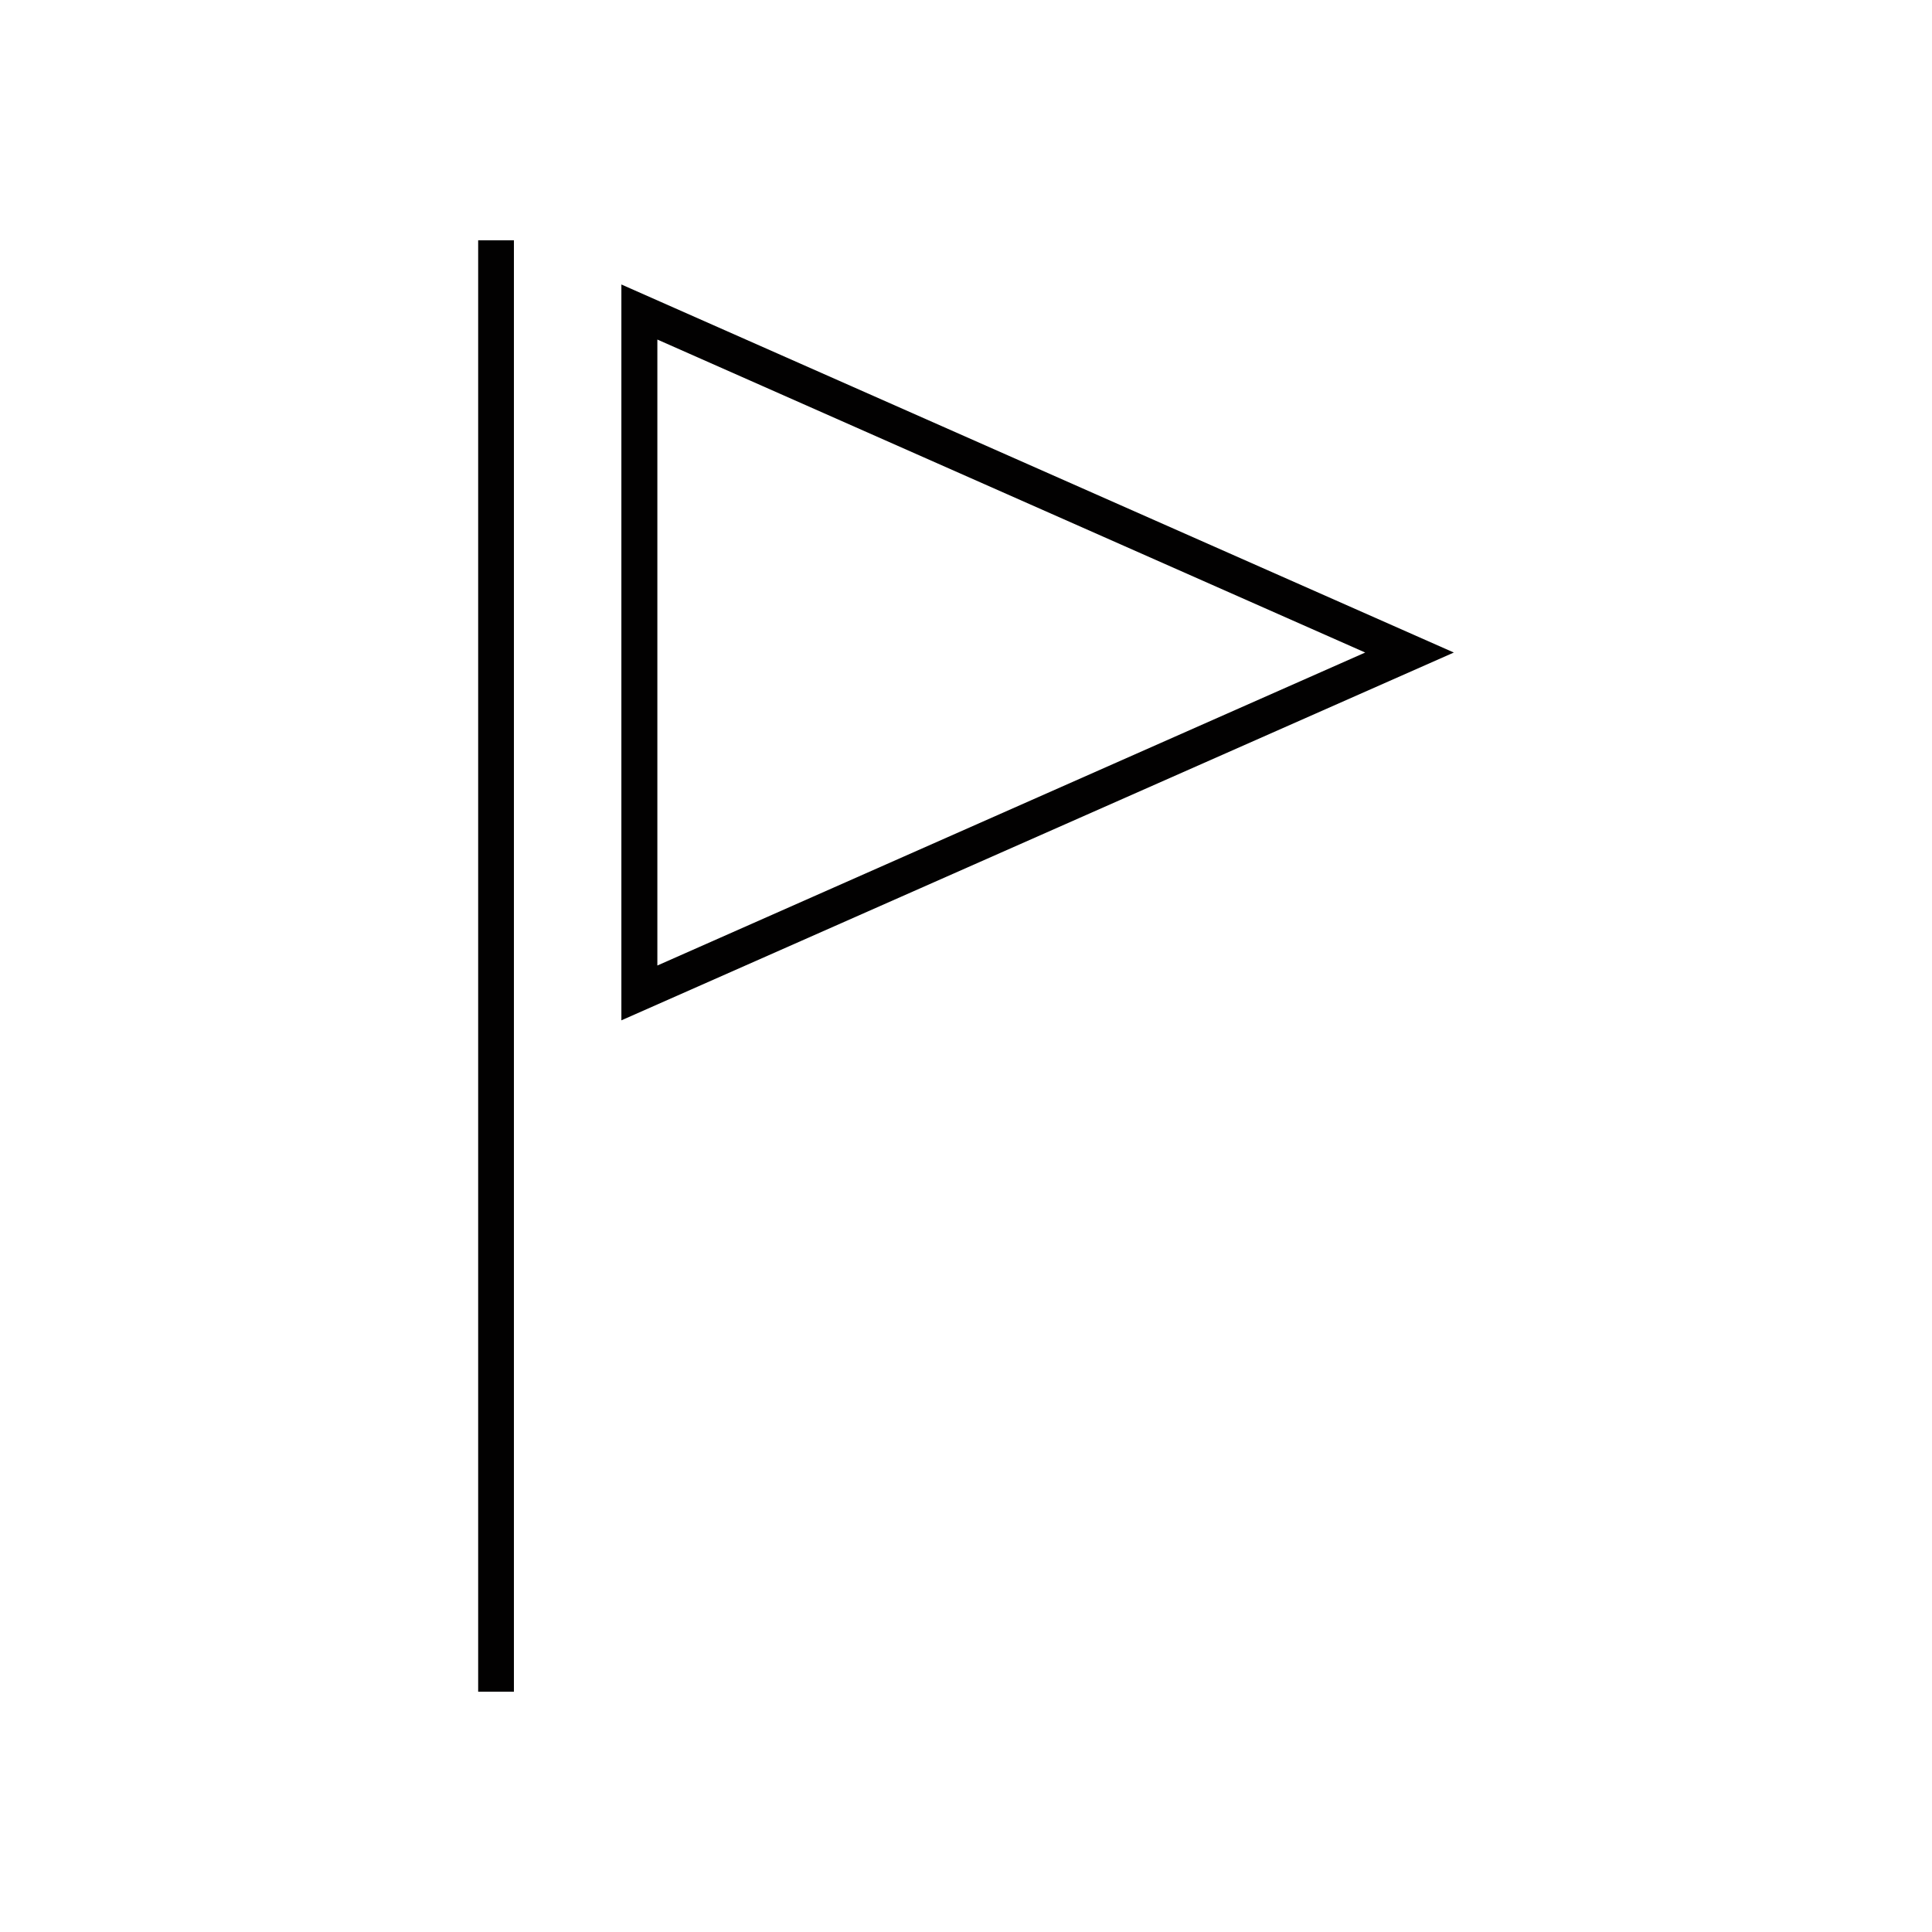 <svg xmlns="http://www.w3.org/2000/svg" xmlns:xlink="http://www.w3.org/1999/xlink" id="Calque_1" x="0px" y="0px" viewBox="0 0 80 80" style="enable-background:new 0 0 80 80;" xml:space="preserve"><style type="text/css">	.st0{fill:#020101;}	.st1{display:none;fill:#020101;}</style><path class="st0" d="M19.8,9.95h1.48v60.1H19.8V9.95L19.8,9.95z M25.73,11.78L60.2,27.02L25.73,42.25V11.78L25.73,11.78z  M27.22,14.06v25.92l29.31-12.96L27.22,14.06L27.22,14.06z"></path><path class="st1" d="M66.32,47.86V42.6c0-3.56-5.71-5.94-12.61-6.9v-4.23c0-1.19-0.67-2.82-3.71-4.38v-5.27 c0-4.82-10.31-7.42-20.02-7.42S9.97,17,9.97,21.82v5.94c0,1.78,1.41,3.26,3.71,4.45v5.19c0,0,0,0,0,0.07 c-3.04,1.56-3.71,3.26-3.71,4.38v5.94c0,4.82,10.31,7.42,20.02,7.42v2.97c0,4.82,10.31,7.42,20.02,7.42s20.02-2.6,20.02-7.42v-5.94 C70.03,51.13,69.36,49.42,66.32,47.86L66.32,47.86z M68.55,52.32c0,2.82-7.64,5.94-18.54,5.94c-8.68,0-15.28-2-17.65-4.23l0,0 c4.52,1.41,9.19,2.08,13.87,2c9.05,0,18.69-2.3,19.87-6.45C67.73,50.39,68.55,51.35,68.55,52.32L68.55,52.32z M55.94,59.36v4.45 c-0.96,0.07-1.93,0.22-2.97,0.22v-4.45C54.01,59.59,54.98,59.51,55.94,59.36L55.94,59.36z M57.43,59.22c1.04-0.15,2-0.3,2.97-0.52 v4.38c-0.89,0.22-1.93,0.37-2.97,0.52V59.22L57.43,59.22L57.43,59.22z M61.87,58.33c1.04-0.22,2-0.59,2.97-0.96v4.3 c-0.96,0.45-1.93,0.74-2.97,1.04V58.33L61.87,58.33L61.87,58.33z M38.15,62.7c-1.04-0.3-2-0.59-2.97-1.04v-4.3 c0.96,0.37,1.93,0.67,2.97,0.96V62.7L38.15,62.7L38.15,62.7z M39.63,58.7c0.96,0.22,1.93,0.37,2.97,0.52v4.45 c-1.04-0.15-2.08-0.37-2.97-0.52V58.7L39.63,58.7L39.63,58.7z M44.08,59.36c0.96,0.07,2,0.22,2.97,0.22v4.45 c-1.04-0.07-2-0.15-2.97-0.22V59.36L44.08,59.36L44.08,59.36z M26.28,42.67v0.22c-1.04-0.15-2.08-0.37-2.97-0.52V38 c0.96,0.22,1.93,0.37,2.97,0.52V42.67L26.28,42.67L26.28,42.67z M27.76,48.61v-2.97c0.67,0.59,1.41,1.11,2.22,1.48v4.23 C28.58,50.39,27.76,49.5,27.76,48.61L27.76,48.61L27.76,48.61L27.76,48.61z M64.84,48.61c0,0.89-0.82,1.85-2.22,2.67v-4.23 c0.82-0.37,1.56-0.89,2.22-1.48V48.61L64.84,48.61L64.84,48.61z M61.13,52.02c-0.96,0.45-1.93,0.74-2.97,1.04v-4.38 c1.04-0.22,2-0.59,2.97-0.96V52.02L61.13,52.02L61.13,52.02z M56.68,53.43c-0.89,0.22-1.93,0.37-2.97,0.52V49.5 c1.04-0.15,2-0.3,2.97-0.52V53.43L56.68,53.43L56.68,53.43z M52.24,54.17c-0.96,0.07-1.93,0.22-2.97,0.22v-4.45 c0.96-0.07,2-0.15,2.97-0.22V54.17L52.24,54.17L52.24,54.17z M47.79,54.47c-0.52,0-0.96,0-1.48,0s-0.96,0-1.48,0v-4.45 c0.52,0,0.96,0,1.48,0s0.96,0,1.48,0V54.47L47.79,54.47L47.79,54.47z M43.34,54.47c-1.04-0.07-2-0.15-2.97-0.22v-4.45 c0.96,0.07,2,0.22,2.97,0.22V54.47L43.34,54.47L43.34,54.47z M38.89,54.02c-1.04-0.15-2.08-0.37-2.97-0.52v-4.38 c0.96,0.22,1.93,0.37,2.97,0.52V54.02L38.89,54.02L38.89,54.02z M34.44,53.06c-1.04-0.3-2-0.59-2.97-1.04v-4.3 c0.96,0.37,1.93,0.67,2.97,0.96V53.06L34.44,53.06L34.44,53.06z M64.84,42.67c0,2.82-7.64,5.94-18.54,5.94s-18.54-3.12-18.54-5.94 c0-2.82,7.64-5.94,18.54-5.94S64.84,39.85,64.84,42.67L64.84,42.67z M27.76,39.7v-1.11c0.44,0.07,0.89,0.07,1.33,0.15 C28.65,39.04,28.21,39.33,27.76,39.7L27.76,39.7z M50.97,35.4c0.44-0.3,0.89-0.59,1.33-0.96v1.11 C51.79,35.47,51.42,35.47,50.97,35.4L50.97,35.4z M49.86,28.72c1.56,0.89,2.37,1.85,2.37,2.75c0,1.26-1.63,2.67-4.37,3.71 c-0.52,0-1.04,0-1.56,0c-5.19,0-10.6,0.74-14.46,2.23c-7.79-0.22-13.57-2.08-15.72-4.15l0,0c4.52,1.41,9.19,2.08,13.87,2 C39.04,35.25,48.68,32.95,49.86,28.72L49.86,28.72z M21.83,37.55v4.38c-1.04-0.3-2-0.59-2.97-1.04v-4.3 C19.83,36.96,20.87,37.33,21.83,37.55L21.83,37.55z M17.38,35.92v4.23c-1.41-0.89-2.22-1.78-2.22-2.67v-2.97 C15.83,35.03,16.57,35.55,17.38,35.92L17.38,35.92z M15.16,31.25v-4.3c0.96,0.37,1.93,0.67,2.97,0.96v4.38 C17.16,31.99,16.12,31.69,15.16,31.25L15.16,31.25z M19.61,32.65v-4.38c0.96,0.22,1.93,0.37,2.97,0.52v4.45 C21.54,33.1,20.57,32.88,19.61,32.65L19.61,32.65z M24.06,33.4v-4.45c0.96,0.07,2,0.22,2.97,0.22v4.45 C25.99,33.62,25.02,33.55,24.06,33.4L24.06,33.4z M28.51,33.69v-4.45c0.52,0,0.96,0,1.48,0c0.52,0,0.96,0,1.48,0v4.45 c-0.52,0-0.96,0-1.48,0C29.47,33.69,29.03,33.77,28.51,33.69L28.51,33.69z M32.96,33.69v-4.45c0.96-0.07,2-0.15,2.97-0.22v4.45 C34.96,33.55,33.99,33.62,32.96,33.69L32.96,33.69z M37.4,33.25V28.8c1.04-0.15,2-0.3,2.97-0.52v4.38 C39.48,32.88,38.44,33.1,37.4,33.25L37.4,33.25z M41.85,32.28v-4.38c1.04-0.22,2-0.59,2.97-0.96v4.3 C43.86,31.69,42.89,31.99,41.85,32.28L41.85,32.28z M46.3,30.5v-4.23c0.82-0.37,1.56-0.89,2.22-1.48v2.97 C48.53,28.72,47.79,29.61,46.3,30.5L46.3,30.5z M13.68,30.5c-1.41-0.89-2.22-1.78-2.22-2.67v-2.97c0.67,0.59,1.41,1.11,2.22,1.48 V30.5L13.68,30.5L13.68,30.5z M11.45,21.9c0-2.82,7.64-5.94,18.54-5.94s18.54,3.12,18.54,5.94c0,2.82-7.64,5.94-18.54,5.94 S11.45,24.64,11.45,21.9L11.45,21.9z M14.05,38.96c1.33,2.75,6.38,4.53,12.24,5.34v3.34c-8.9-0.59-14.83-3.34-14.83-5.79 C11.45,40.89,12.42,39.93,14.05,38.96L14.05,38.96z M13.68,50.54c-1.41-0.89-2.22-1.78-2.22-2.67V44.9 c0.67,0.59,1.41,1.11,2.22,1.48V50.54L13.68,50.54L13.68,50.54z M18.13,52.32c-1.04-0.3-2-0.59-2.97-1.04v-4.3 c0.96,0.37,1.93,0.67,2.97,0.96V52.32L18.13,52.32L18.13,52.32z M22.57,53.28c-1.04-0.15-2.08-0.37-2.97-0.52v-4.38 c0.96,0.22,1.93,0.37,2.97,0.52V53.28L22.57,53.28L22.57,53.28z M24.06,48.98c0.74,0.07,1.48,0.15,2.3,0.22 c0.07,0.52,0.37,1.04,0.67,1.56v2.97c-1.04-0.07-2-0.15-2.97-0.22V48.98L24.06,48.98L24.06,48.98z M28.51,52.09 c0.44,0.3,0.96,0.59,1.48,0.89v0.74c-0.52,0-0.96,0-1.48,0V52.09L28.51,52.09L28.51,52.09z M31.47,58.25v-2.97 c0.67,0.59,1.41,1.11,2.22,1.48V61C32.29,60.03,31.47,59.14,31.47,58.25L31.47,58.25L31.47,58.25L31.47,58.25z M48.53,59.66 c0.52,0,0.96,0,1.48,0s0.96,0,1.48,0v4.45c-0.52,0-0.96,0-1.48,0s-0.96,0-1.48,0V59.66L48.53,59.66L48.53,59.66z M66.32,56.69 c0.82-0.37,1.56-0.89,2.22-1.48v2.97c0,0.89-0.82,1.85-2.22,2.67V56.69L66.32,56.69L66.32,56.69z"></path><path class="st1" d="M25.48,30.69c0.41,0,0.74,0.33,0.74,0.74l-0.01,38.6H14.36v-38.6c0-0.41,0.33-0.74,0.74-0.74 s0.74,0.33,0.74,0.74v37.11h3.71V47.77h1.48v20.77h3.7l0.01-37.11C24.74,31.03,25.07,30.69,25.48,30.69L25.48,30.69z M20.29,21.06 c-2.87,0-5.19-2.33-5.19-5.19c0-2.87,2.32-5.19,5.19-5.19s5.19,2.33,5.19,5.19S23.16,21.06,20.29,21.06L20.29,21.06z M20.29,12.16 c-2.05,0-3.71,1.66-3.71,3.71c0,2.05,1.66,3.71,3.71,3.71S24,17.92,24,15.87S22.34,12.16,20.29,12.16L20.29,12.16z M65.52,30.69 c-0.41,0-0.74,0.33-0.74,0.74l-0.01,37.11h-3.7V47.77h-1.48v20.77h-3.71V31.44c0-0.41-0.33-0.74-0.74-0.74 c-0.41,0-0.74,0.33-0.74,0.74v38.6h11.86l0.01-38.6C66.27,31.03,65.93,30.69,65.52,30.69L65.52,30.69z M60.33,21.06 c-2.87,0-5.19-2.33-5.19-5.19c0-2.87,2.32-5.19,5.19-5.19c2.87,0,5.19,2.33,5.19,5.19S63.2,21.06,60.33,21.06L60.33,21.06z  M60.33,12.16c-2.05,0-3.71,1.66-3.71,3.71c0,2.05,1.66,3.71,3.71,3.71s3.71-1.66,3.71-3.71S62.38,12.16,60.33,12.16L60.33,12.16z  M72.17,43.51l-1.41-14.73c-0.06-0.47-0.2-0.93-0.42-1.35c-0.16-0.29-0.34-0.56-0.56-0.81c-1.46-1.55-3.28-2.71-5.3-3.39 c-2.69-0.92-5.61-0.92-8.31,0c-1.84,0.61-3.52,1.64-4.91,2.99c0.29,0.44,0.52,0.91,0.69,1.41c1.3-1.37,2.91-2.4,4.7-2.99 c2.38-0.82,4.97-0.82,7.35,0c1.78,0.59,3.38,1.61,4.67,2.97c0.14,0.16,0.26,0.34,0.36,0.53c0.13,0.26,0.22,0.54,0.26,0.83 l1.41,14.72c0.13,0.51,0.03,1.05-0.26,1.49c-0.28,0.27-0.67,0.4-1.05,0.36c-0.41,0-0.74,0.33-0.74,0.74s0.33,0.74,0.74,0.74 c0.82,0.05,1.61-0.27,2.17-0.88C72.14,45.41,72.36,44.44,72.17,43.51L72.17,43.51z M11.23,45.55c-0.39,0.04-0.77-0.1-1.05-0.37 c-0.29-0.45-0.39-1-0.25-1.53L11.33,29c0.04-0.3,0.12-0.59,0.26-0.86c0.09-0.17,0.2-0.34,0.33-0.49c1.3-1.38,2.91-2.41,4.71-3 c1.18-0.42,2.42-0.62,3.68-0.61c1.25-0.01,2.49,0.2,3.67,0.62c1.78,0.59,3.38,1.61,4.67,2.97c0.02,0.02,0.03,0.05,0.05,0.07 c0.16-0.5,0.4-0.98,0.69-1.43c-1.39-1.36-3.08-2.39-4.92-3.01c-1.31-0.46-2.69-0.69-4.08-0.69H20.3c-1.41,0-2.82,0.23-4.15,0.69 c-2.04,0.68-3.87,1.86-5.34,3.42c-0.2,0.24-0.38,0.5-0.52,0.78c-0.22,0.43-0.37,0.9-0.43,1.38L8.45,43.48 c-0.2,0.94,0.02,1.91,0.61,2.67c0.55,0.6,1.35,0.92,2.17,0.88c0.41,0,0.74-0.33,0.74-0.74S11.64,45.55,11.23,45.55L11.23,45.55z  M45.5,30.69c-0.41,0-0.74,0.33-0.74,0.74l-0.01,37.11h-3.7V47.77h-1.48v20.77h-3.71V31.44c0-0.41-0.33-0.74-0.74-0.74 c-0.41,0-0.74,0.33-0.74,0.74v38.6h11.86l0.01-38.6C46.24,31.03,45.91,30.69,45.5,30.69L45.5,30.69z M40.31,21.06 c-2.87,0-5.19-2.33-5.19-5.19c0-2.87,2.32-5.19,5.19-5.19S45.5,13,45.5,15.87S43.18,21.06,40.31,21.06L40.31,21.06z M40.31,12.16 c-2.05,0-3.71,1.66-3.71,3.71c0,2.05,1.66,3.71,3.71,3.71s3.71-1.66,3.71-3.71S42.36,12.16,40.31,12.16L40.31,12.16z M50.74,28.79 c-0.06-0.47-0.2-0.93-0.42-1.35c-0.16-0.29-0.34-0.56-0.56-0.81c-2.46-2.59-5.88-4.06-9.45-4.08c-1.41,0-2.82,0.23-4.15,0.69 c-2.04,0.68-3.87,1.86-5.34,3.42c-0.2,0.24-0.38,0.5-0.52,0.78c-0.22,0.43-0.37,0.9-0.42,1.39l-1.4,14.66 c-0.2,0.94,0.02,1.91,0.61,2.67c0.55,0.6,1.35,0.92,2.17,0.88c0.41,0,0.74-0.33,0.74-0.74s-0.33-0.74-0.74-0.74 c-0.39,0.04-0.77-0.1-1.05-0.37c-0.29-0.45-0.39-1-0.25-1.53L31.35,29c0.04-0.3,0.12-0.59,0.26-0.86c0.09-0.17,0.2-0.34,0.33-0.49 c1.3-1.38,2.91-2.41,4.71-3c1.18-0.41,2.42-0.62,3.68-0.61c1.25-0.01,2.49,0.2,3.67,0.62c1.78,0.59,3.38,1.61,4.67,2.97 c0.14,0.16,0.26,0.34,0.36,0.53c0.13,0.26,0.22,0.54,0.26,0.83l1.41,14.72c0.13,0.51,0.03,1.05-0.26,1.49 c-0.28,0.27-0.66,0.4-1.05,0.36c-0.41,0-0.74,0.33-0.74,0.74s0.33,0.74,0.74,0.74c0.82,0.05,1.61-0.27,2.17-0.88 c0.58-0.75,0.8-1.71,0.61-2.64L50.74,28.79z"></path><path class="st1" d="M40.6,15.48c-5.15-0.01-9.96,2.55-12.83,6.83c-2.89,4.26-3.5,9.67-1.63,14.47l7.04,15.59l6.08,12.76 c0.38,0.74,1.28,1.03,2.02,0.65c0.28-0.14,0.51-0.37,0.65-0.65l6.08-12.76l7.04-15.59c1.86-4.8,1.26-10.21-1.63-14.47 C50.55,18.04,45.74,15.48,40.6,15.48L40.6,15.48z M53.69,36.21l-7.01,15.52l-6.07,12.74h-0.02l-6.05-12.71l-7.03-15.55 c-1.67-4.34-1.12-9.22,1.49-13.07c4.32-6.41,13.01-8.1,19.42-3.78c1.49,1.01,2.78,2.29,3.78,3.79C54.81,27,55.36,31.88,53.69,36.21 L53.69,36.21z M40.6,24.39c-3.69,0-6.67,2.99-6.67,6.68c0,3.69,2.99,6.68,6.67,6.68c3.69,0,6.67-2.99,6.67-6.68 c0.01-3.67-2.95-6.66-6.62-6.68C40.63,24.39,40.61,24.39,40.6,24.39L40.6,24.39z M40.6,36.26c-2.87,0-5.19-2.33-5.19-5.19 c0-2.87,2.32-5.19,5.19-5.19c2.87,0,5.19,2.33,5.19,5.19c0.03,2.84-2.24,5.16-5.08,5.2C40.67,36.26,40.63,36.26,40.6,36.26 L40.6,36.26z"></path></svg>